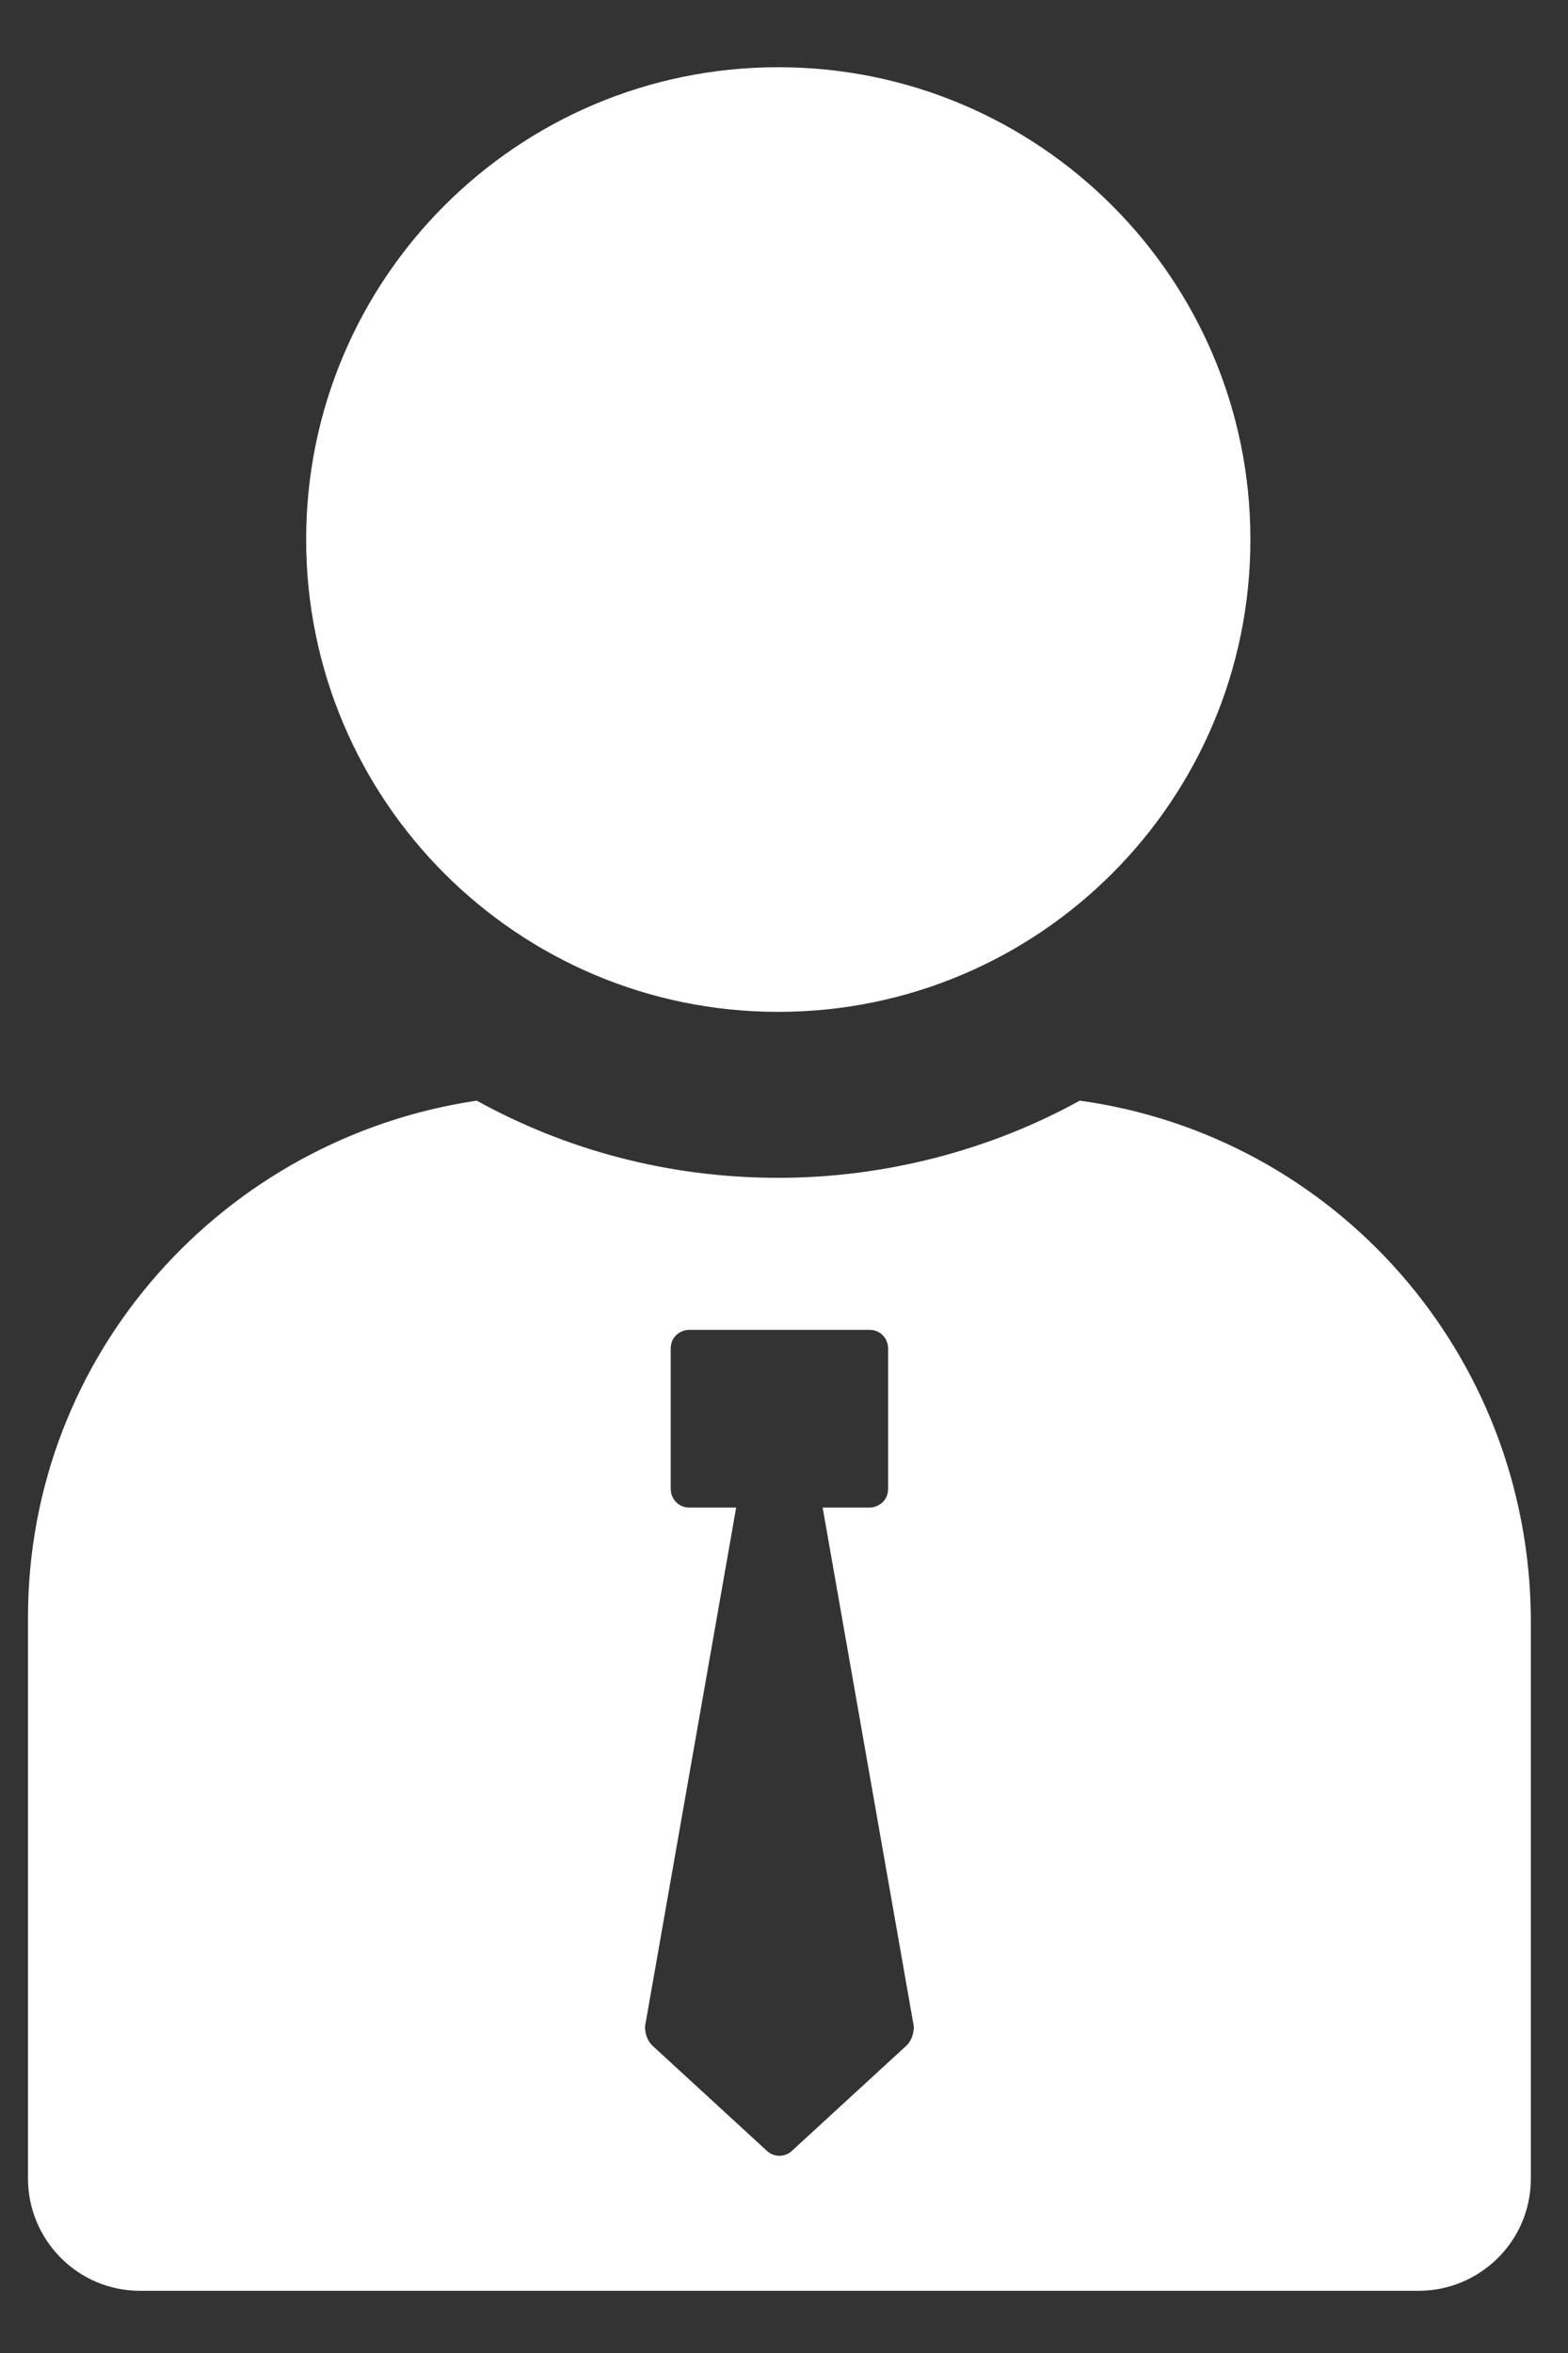 <?xml version="1.0" encoding="UTF-8"?> <svg xmlns="http://www.w3.org/2000/svg" width="20" height="30" viewBox="0 0 20 30" fill="none"><rect x="0" y="0" width="20" height="30" fill="#333333" stroke="none"/> <path d="M9.927 12.901C13.253 12.901 15.949 10.205 15.949 6.879C15.949 3.553 13.253 0.857 9.927 0.857C6.601 0.857 3.905 3.553 3.905 6.879C3.905 10.205 6.601 12.901 9.927 12.901Z" fill="white"></path> <path d="M13.772 14.033C12.639 14.659 11.298 15.017 9.927 15.017C8.526 15.017 7.214 14.659 6.081 14.033C2.862 14.51 0.357 17.253 0.357 20.622V27.776C0.357 28.551 0.983 29.207 1.788 29.207H18.095C18.87 29.207 19.526 28.581 19.526 27.776V20.622C19.496 17.253 17.022 14.481 13.772 14.033ZM11.566 26.077L10.105 27.419C10.016 27.508 9.867 27.508 9.778 27.419L8.317 26.077C8.257 26.017 8.227 25.928 8.227 25.838L9.39 19.221C9.39 19.221 9.032 19.221 8.794 19.221C8.645 19.221 8.555 19.101 8.555 18.982C8.555 18.535 8.555 17.64 8.555 17.193C8.555 17.044 8.675 16.955 8.794 16.955H11.089C11.238 16.955 11.328 17.074 11.328 17.193V18.982C11.328 19.131 11.209 19.221 11.089 19.221C10.851 19.221 10.493 19.221 10.493 19.221L11.656 25.838C11.656 25.928 11.626 26.017 11.566 26.077Z" fill="white"></path> </svg> 